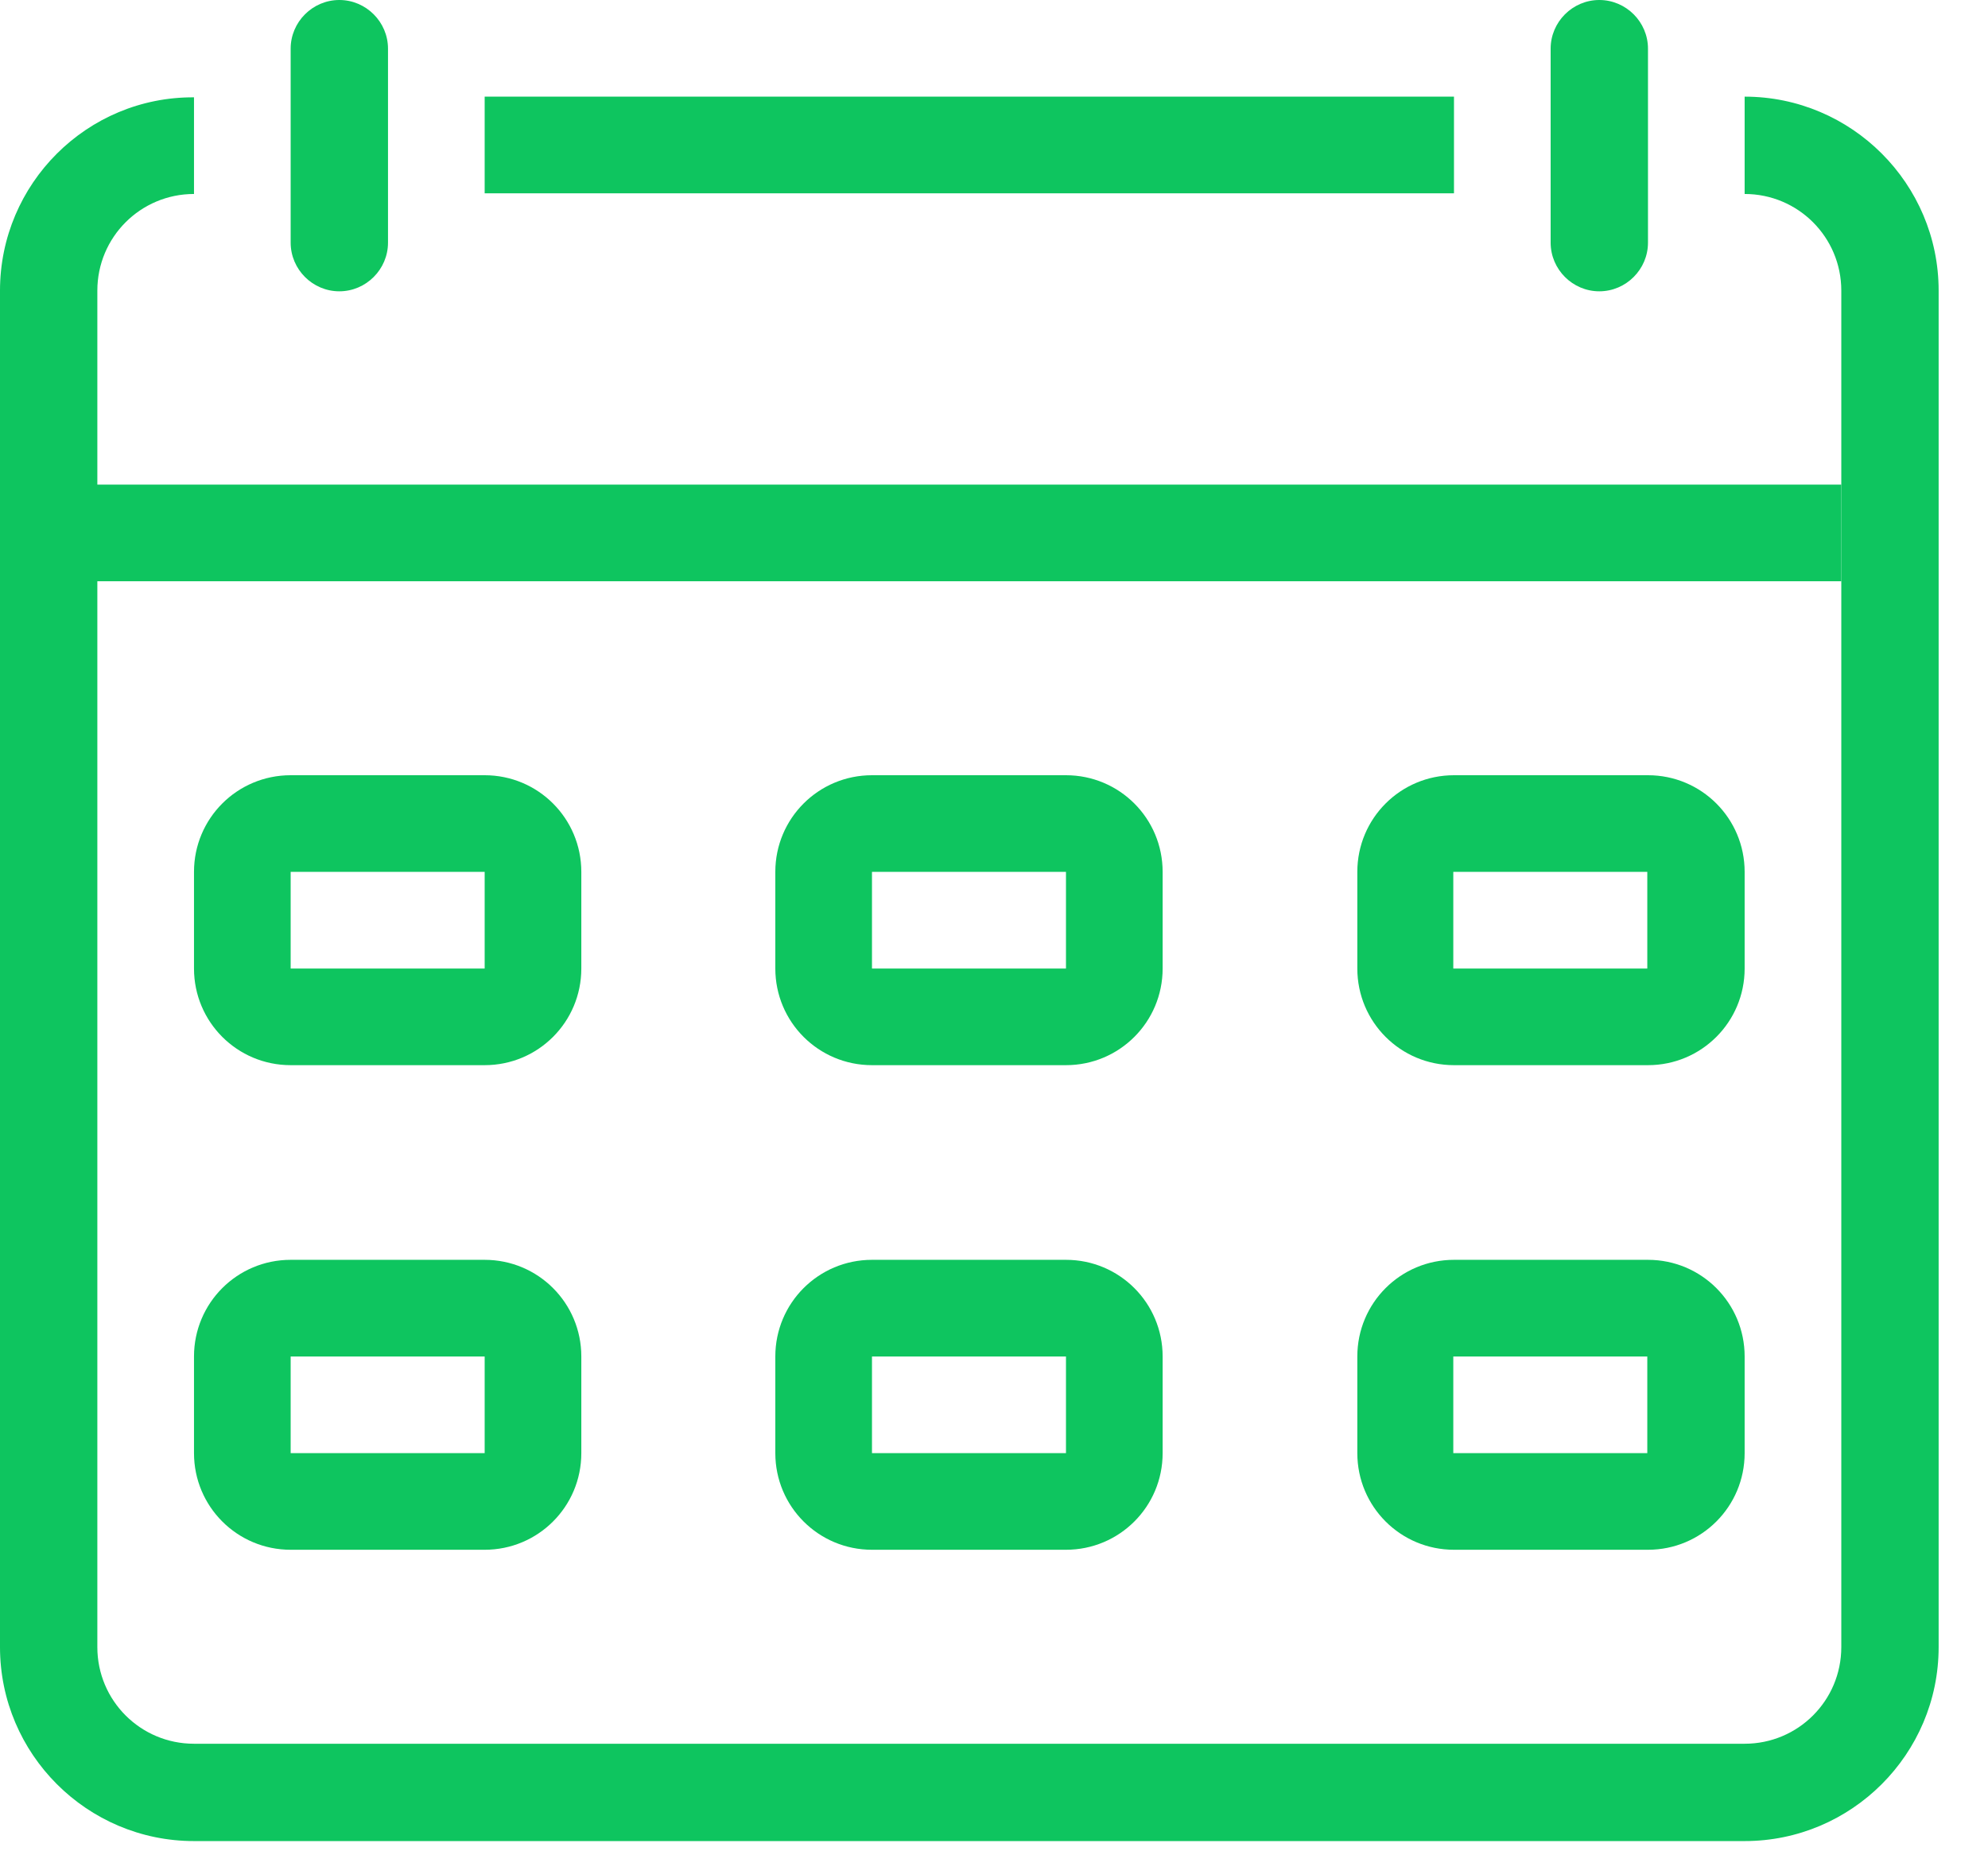 <svg width="29" height="27" viewBox="0 0 29 27" fill="none" xmlns="http://www.w3.org/2000/svg">
<g clip-path="url(#clip0_1_162)">
<path fill-rule="evenodd" clip-rule="evenodd" d="M21.21 1.41H7.07V2.82H21.21V1.41ZM25.45 2.83C26.23 2.83 26.86 3.46 26.86 4.24V24.03C26.86 24.81 26.23 25.44 25.45 25.44H2.83C2.05 25.44 1.42 24.81 1.42 24.03V4.24C1.42 3.46 2.05 2.83 2.83 2.83V1.42C1.27 1.41 0 2.68 0 4.24V24.03C0 25.59 1.27 26.86 2.83 26.86H25.45C27.01 26.86 28.28 25.59 28.28 24.03V4.24C28.28 2.68 27.01 1.41 25.45 1.41V2.82V2.83Z" fill="#0ec55f"/>
<path d="M22.62 0.71C22.62 0.32 22.94 0 23.33 0C23.72 0 24.04 0.32 24.04 0.71V3.54C24.04 3.93 23.72 4.25 23.33 4.25C22.94 4.25 22.62 3.93 22.62 3.54V0.71Z" fill="#0ec55f"/>
<path d="M4.24 0.71C4.24 0.32 4.56 0 4.95 0C5.34 0 5.66 0.32 5.66 0.71V3.54C5.66 3.93 5.34 4.25 4.95 4.25C4.56 4.25 4.24 3.93 4.24 3.54V0.71Z" fill="#0ec55f"/>
<path fill-rule="evenodd" clip-rule="evenodd" d="M26.86 8.48H1.41V7.07H26.86V8.48Z" fill="#0ec55f"/>
<path fill-rule="evenodd" clip-rule="evenodd" d="M7.07 12.72H4.24V14.13H7.07V12.72ZM4.24 11.31C3.46 11.31 2.83 11.94 2.83 12.72V14.13C2.83 14.91 3.46 15.54 4.24 15.54H7.07C7.85 15.54 8.48 14.91 8.48 14.13V12.72C8.48 11.94 7.85 11.31 7.07 11.31H4.24Z" fill="#0ec55f"/>
<path fill-rule="evenodd" clip-rule="evenodd" d="M15.55 12.72H12.72V14.13H15.55V12.72ZM12.72 11.31C11.94 11.31 11.31 11.94 11.31 12.72V14.13C11.31 14.91 11.94 15.54 12.72 15.54H15.55C16.33 15.54 16.96 14.91 16.96 14.13V12.72C16.96 11.94 16.33 11.31 15.55 11.31H12.72Z" fill="#0ec55f"/>
<path fill-rule="evenodd" clip-rule="evenodd" d="M24.03 12.72H21.2V14.13H24.03V12.72ZM21.21 11.31C20.43 11.31 19.8 11.94 19.8 12.72V14.13C19.8 14.91 20.43 15.54 21.21 15.54H24.04C24.82 15.54 25.45 14.91 25.45 14.13V12.72C25.45 11.94 24.82 11.31 24.04 11.31H21.21Z" fill="#0ec55f"/>
<path fill-rule="evenodd" clip-rule="evenodd" d="M7.07 19.79H4.24V21.2H7.07V19.79ZM4.24 18.38C3.46 18.38 2.83 19.01 2.83 19.79V21.2C2.83 21.98 3.46 22.61 4.24 22.61H7.07C7.85 22.61 8.48 21.98 8.48 21.2V19.79C8.48 19.01 7.85 18.38 7.07 18.38H4.24Z" fill="#0ec55f"/>
<path fill-rule="evenodd" clip-rule="evenodd" d="M15.55 19.79H12.72V21.2H15.55V19.79ZM12.72 18.38C11.94 18.38 11.31 19.01 11.31 19.79V21.2C11.31 21.98 11.94 22.61 12.72 22.61H15.55C16.33 22.61 16.96 21.98 16.96 21.2V19.79C16.96 19.01 16.33 18.38 15.55 18.38H12.72Z" fill="#0ec55f"/>
<path fill-rule="evenodd" clip-rule="evenodd" d="M24.03 19.79H21.2V21.2H24.03V19.79ZM21.21 18.38C20.43 18.38 19.8 19.01 19.8 19.79V21.2C19.8 21.98 20.43 22.61 21.21 22.61H24.04C24.82 22.61 25.45 21.98 25.45 21.2V19.79C25.45 19.01 24.82 18.38 24.04 18.38H21.21Z" fill="#0ec55f"/>
</g>
<defs>
<clipPath id="clip0_1_162">
<rect width="28.27" height="26.86" fill="white"/>
</clipPath>
</defs>
</svg>
